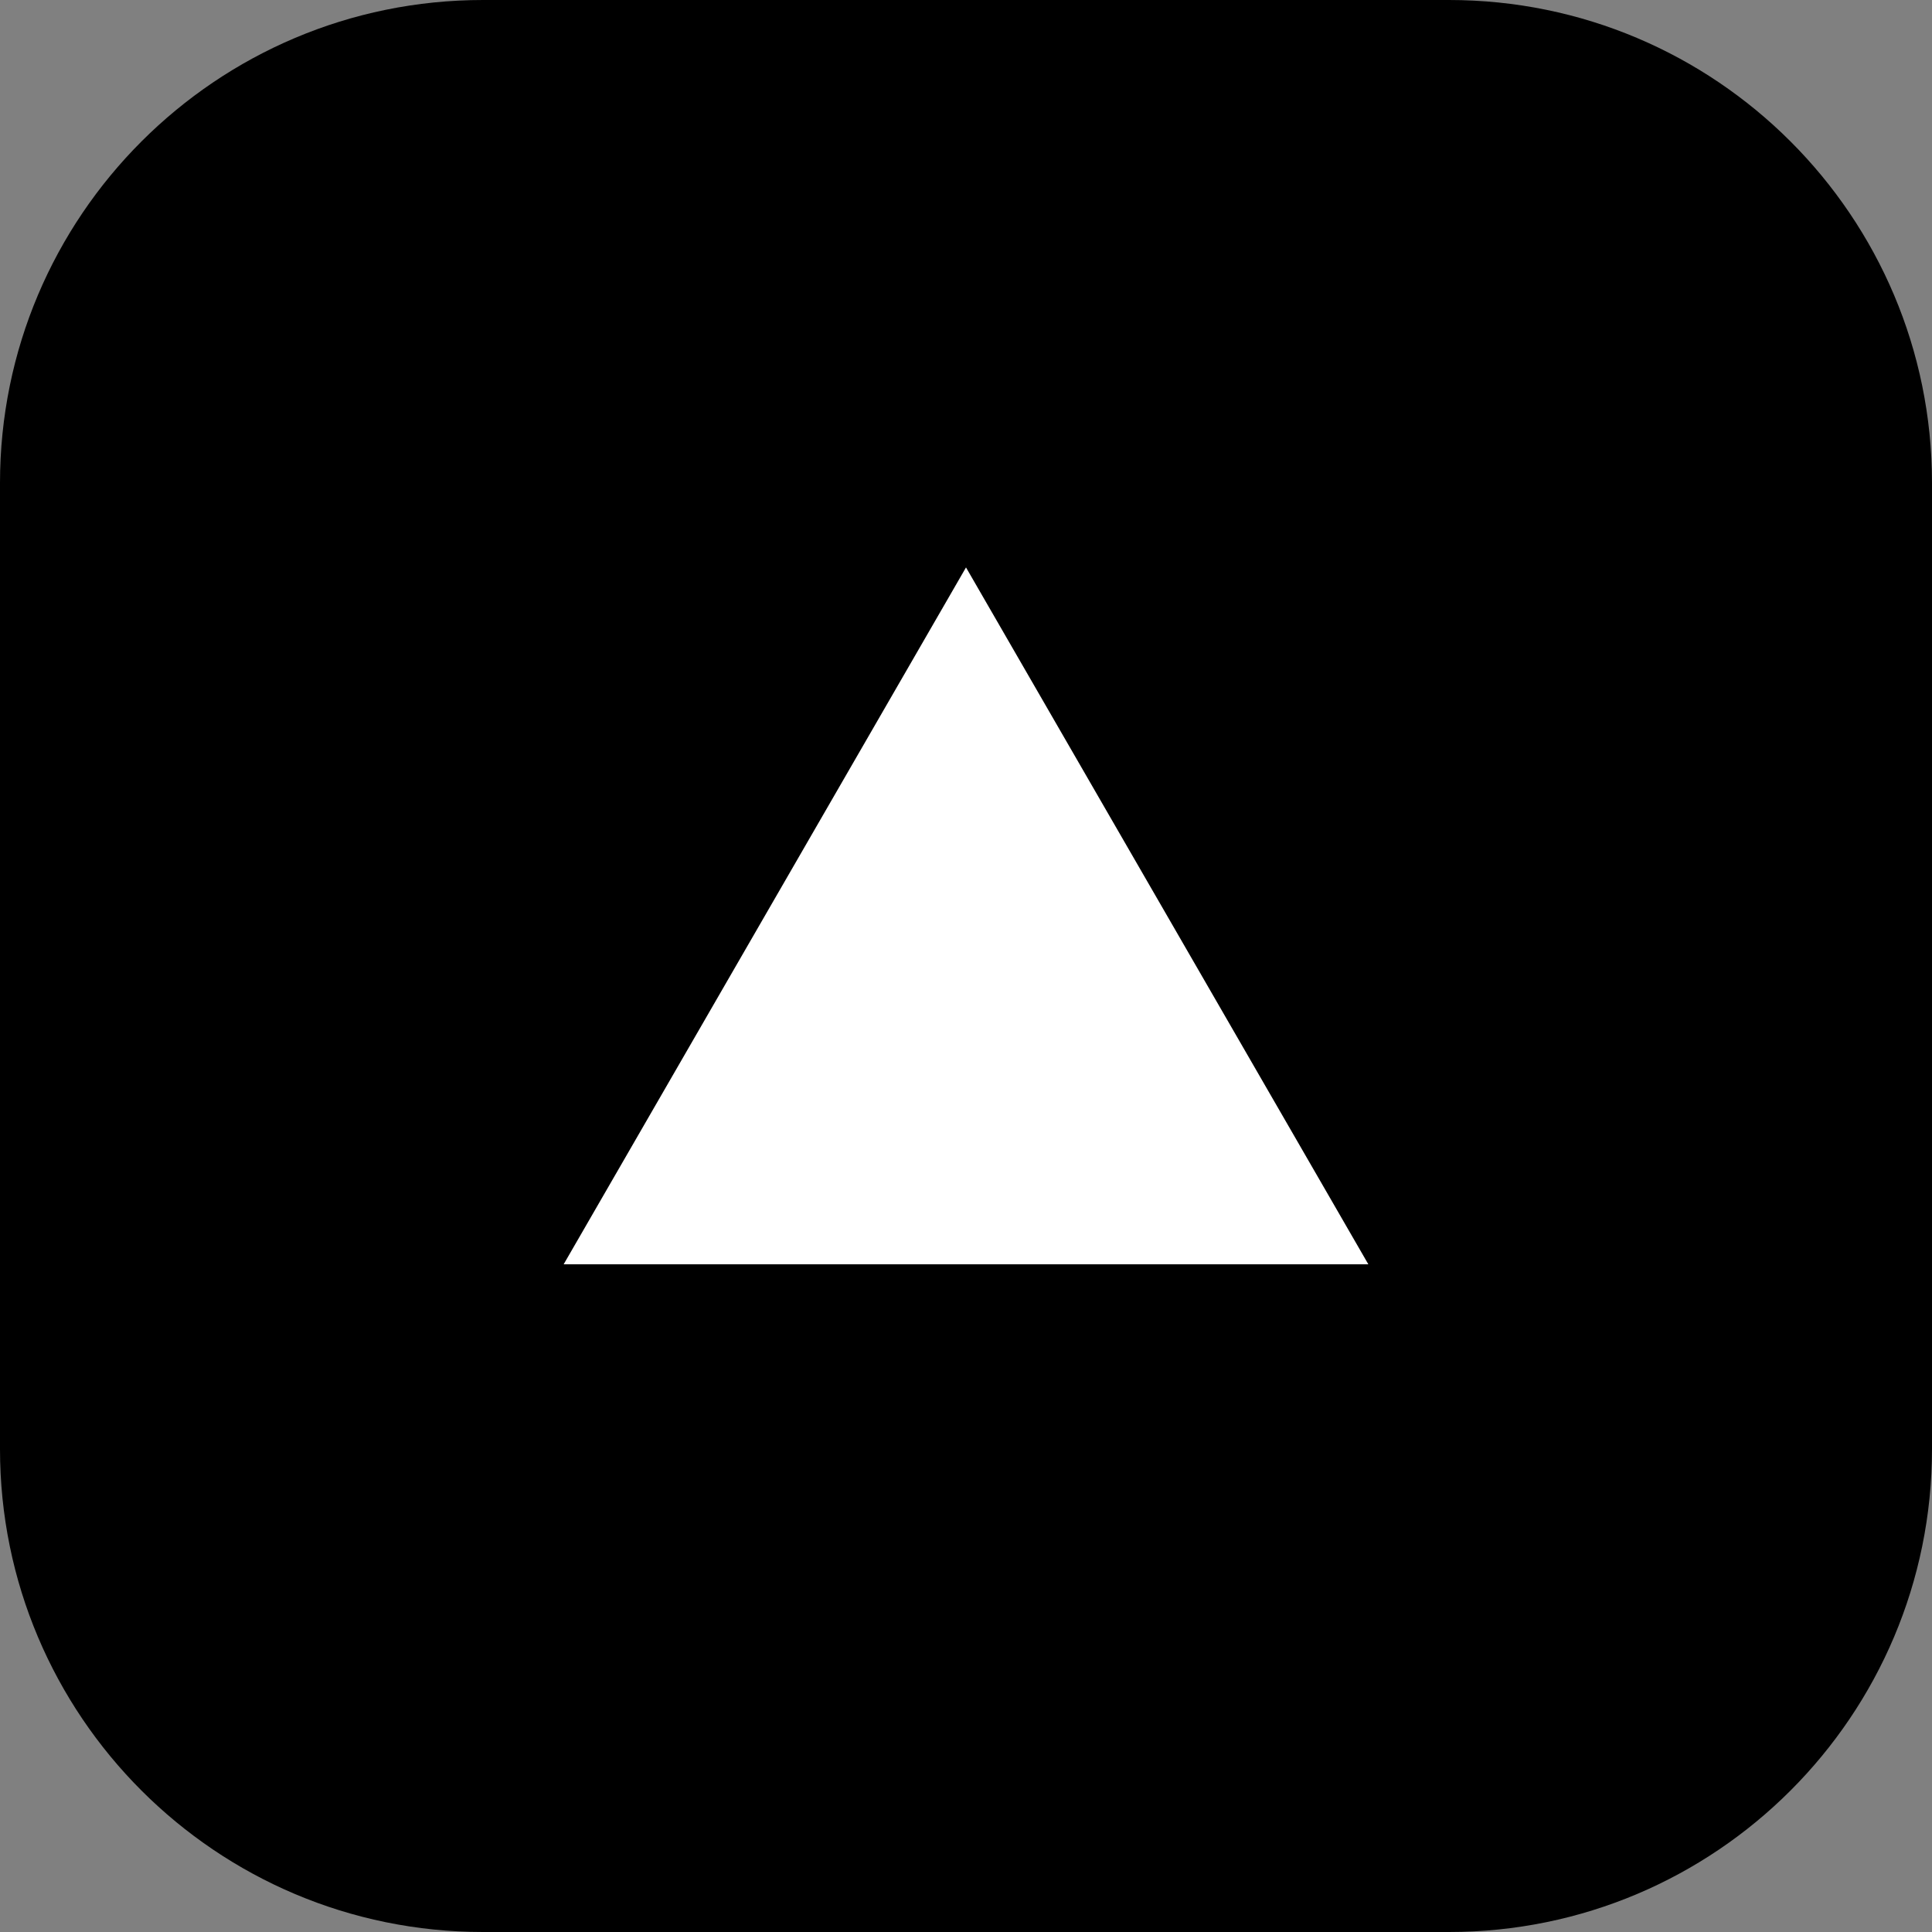 <svg width="460" height="460" viewBox="0 0 460 460" fill="none" xmlns="http://www.w3.org/2000/svg">
<rect x="0" y="0" width="460" height="460" fill="#808080" stroke="none"/>
<g clip-path="url(#clip0_59_169)">
<path d="M345 0H115C51.487 0 0 51.487 0 115V345C0 408.513 51.487 460 115 460H345C408.513 460 460 408.513 460 345V115C460 51.487 408.513 0 345 0Z" fill="black"/>
<path d="M230 135.101L325.795 301.024H134.205L230 135.101Z" fill="white"/>
</g>
<defs>
<clipPath id="clip0_59_169">
<rect width="460" height="460" fill="white"/>
</clipPath>
</defs>
</svg>
